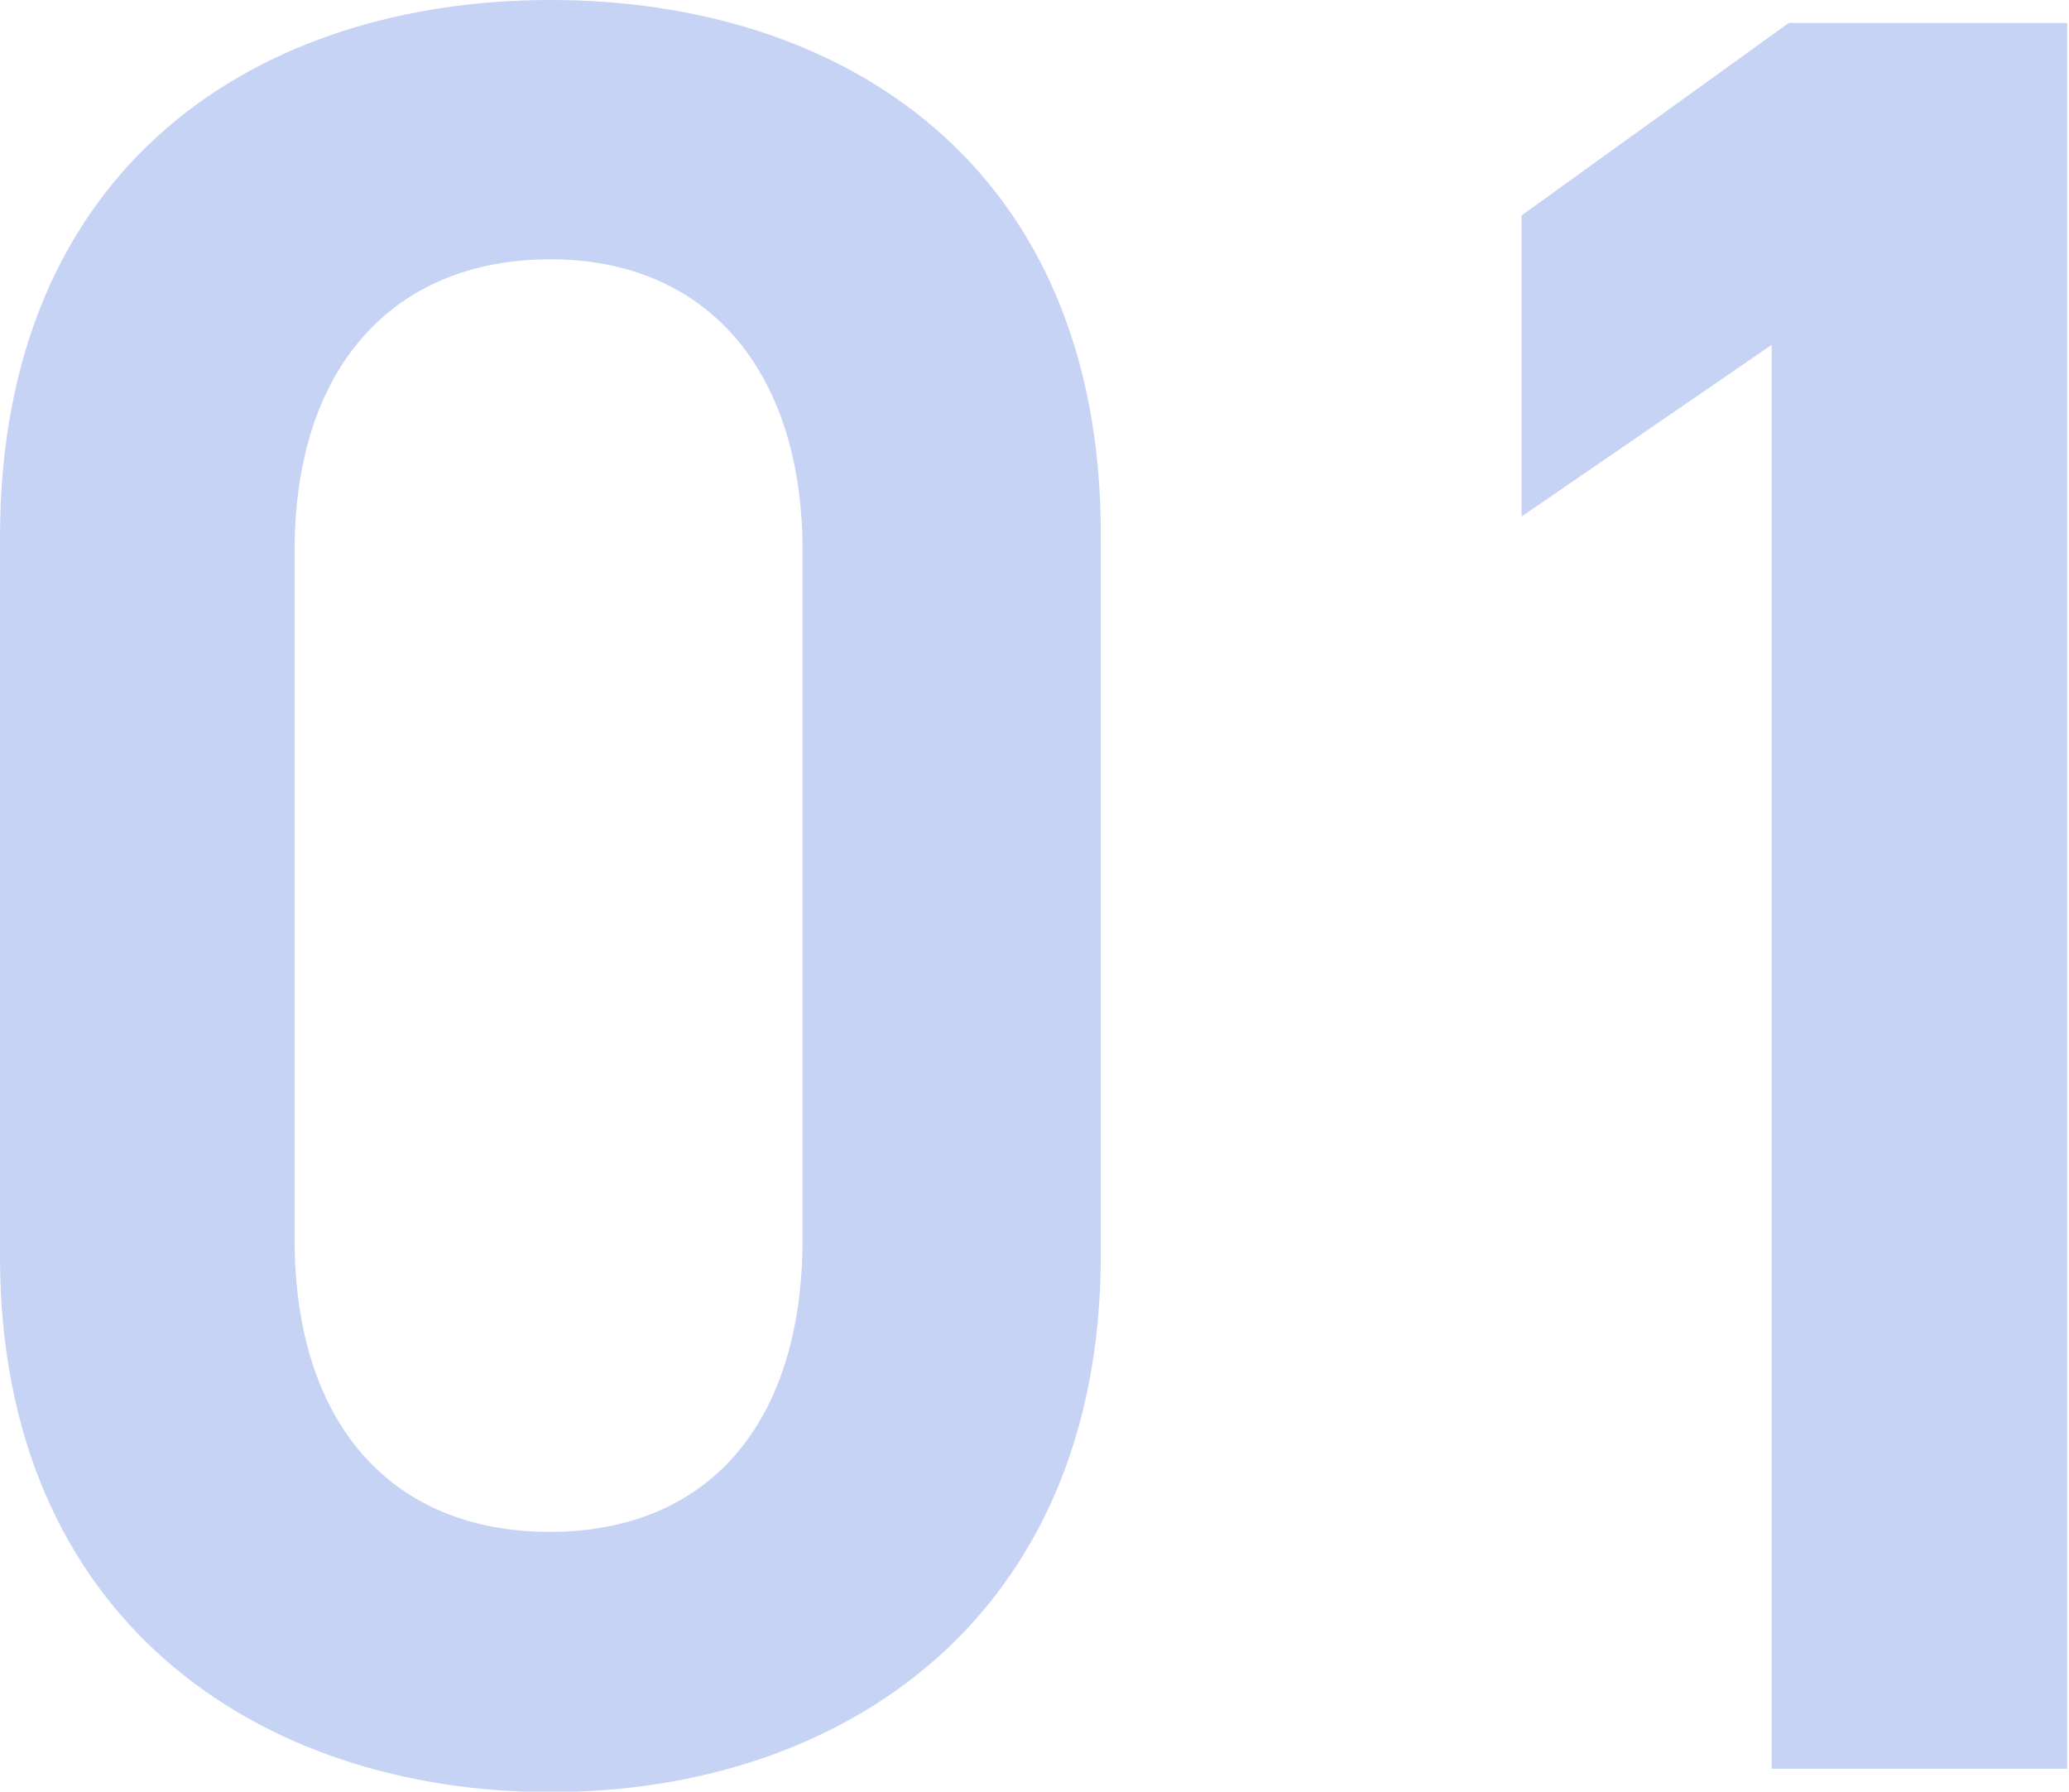 <svg xmlns="http://www.w3.org/2000/svg" width="45.09" height="39.04" viewBox="0 0 45.09 39.04"><g id="レイヤー_2" data-name="レイヤー 2"><g id="レイヤー_3" data-name="レイヤー 3"><path d="M12,39C5.66,39,.05,35.25.05,27.38V11.71C.05,3.62,5.66.05,12,.05s11.94,3.57,11.94,11.6V27.38C23.92,35.25,18.31,39,12,39ZM12,5.6C8.52,5.6,6.37,8,6.37,12V27c0,4.07,2.15,6.43,5.61,6.43s5.56-2.36,5.56-6.43V12C17.54,8,15.39,5.6,12,5.6Z" fill="#c6d3f5" stroke="#c6d3f5" stroke-miterlimit="10" stroke-width="0.1"/><path d="M45,38.49H38.66V7.42l-5.45,3.74V4.72L39,.55h6Z" fill="#c6d3f5" stroke="#c6d3f5" stroke-miterlimit="10" stroke-width="0.1"/></g></g></svg>